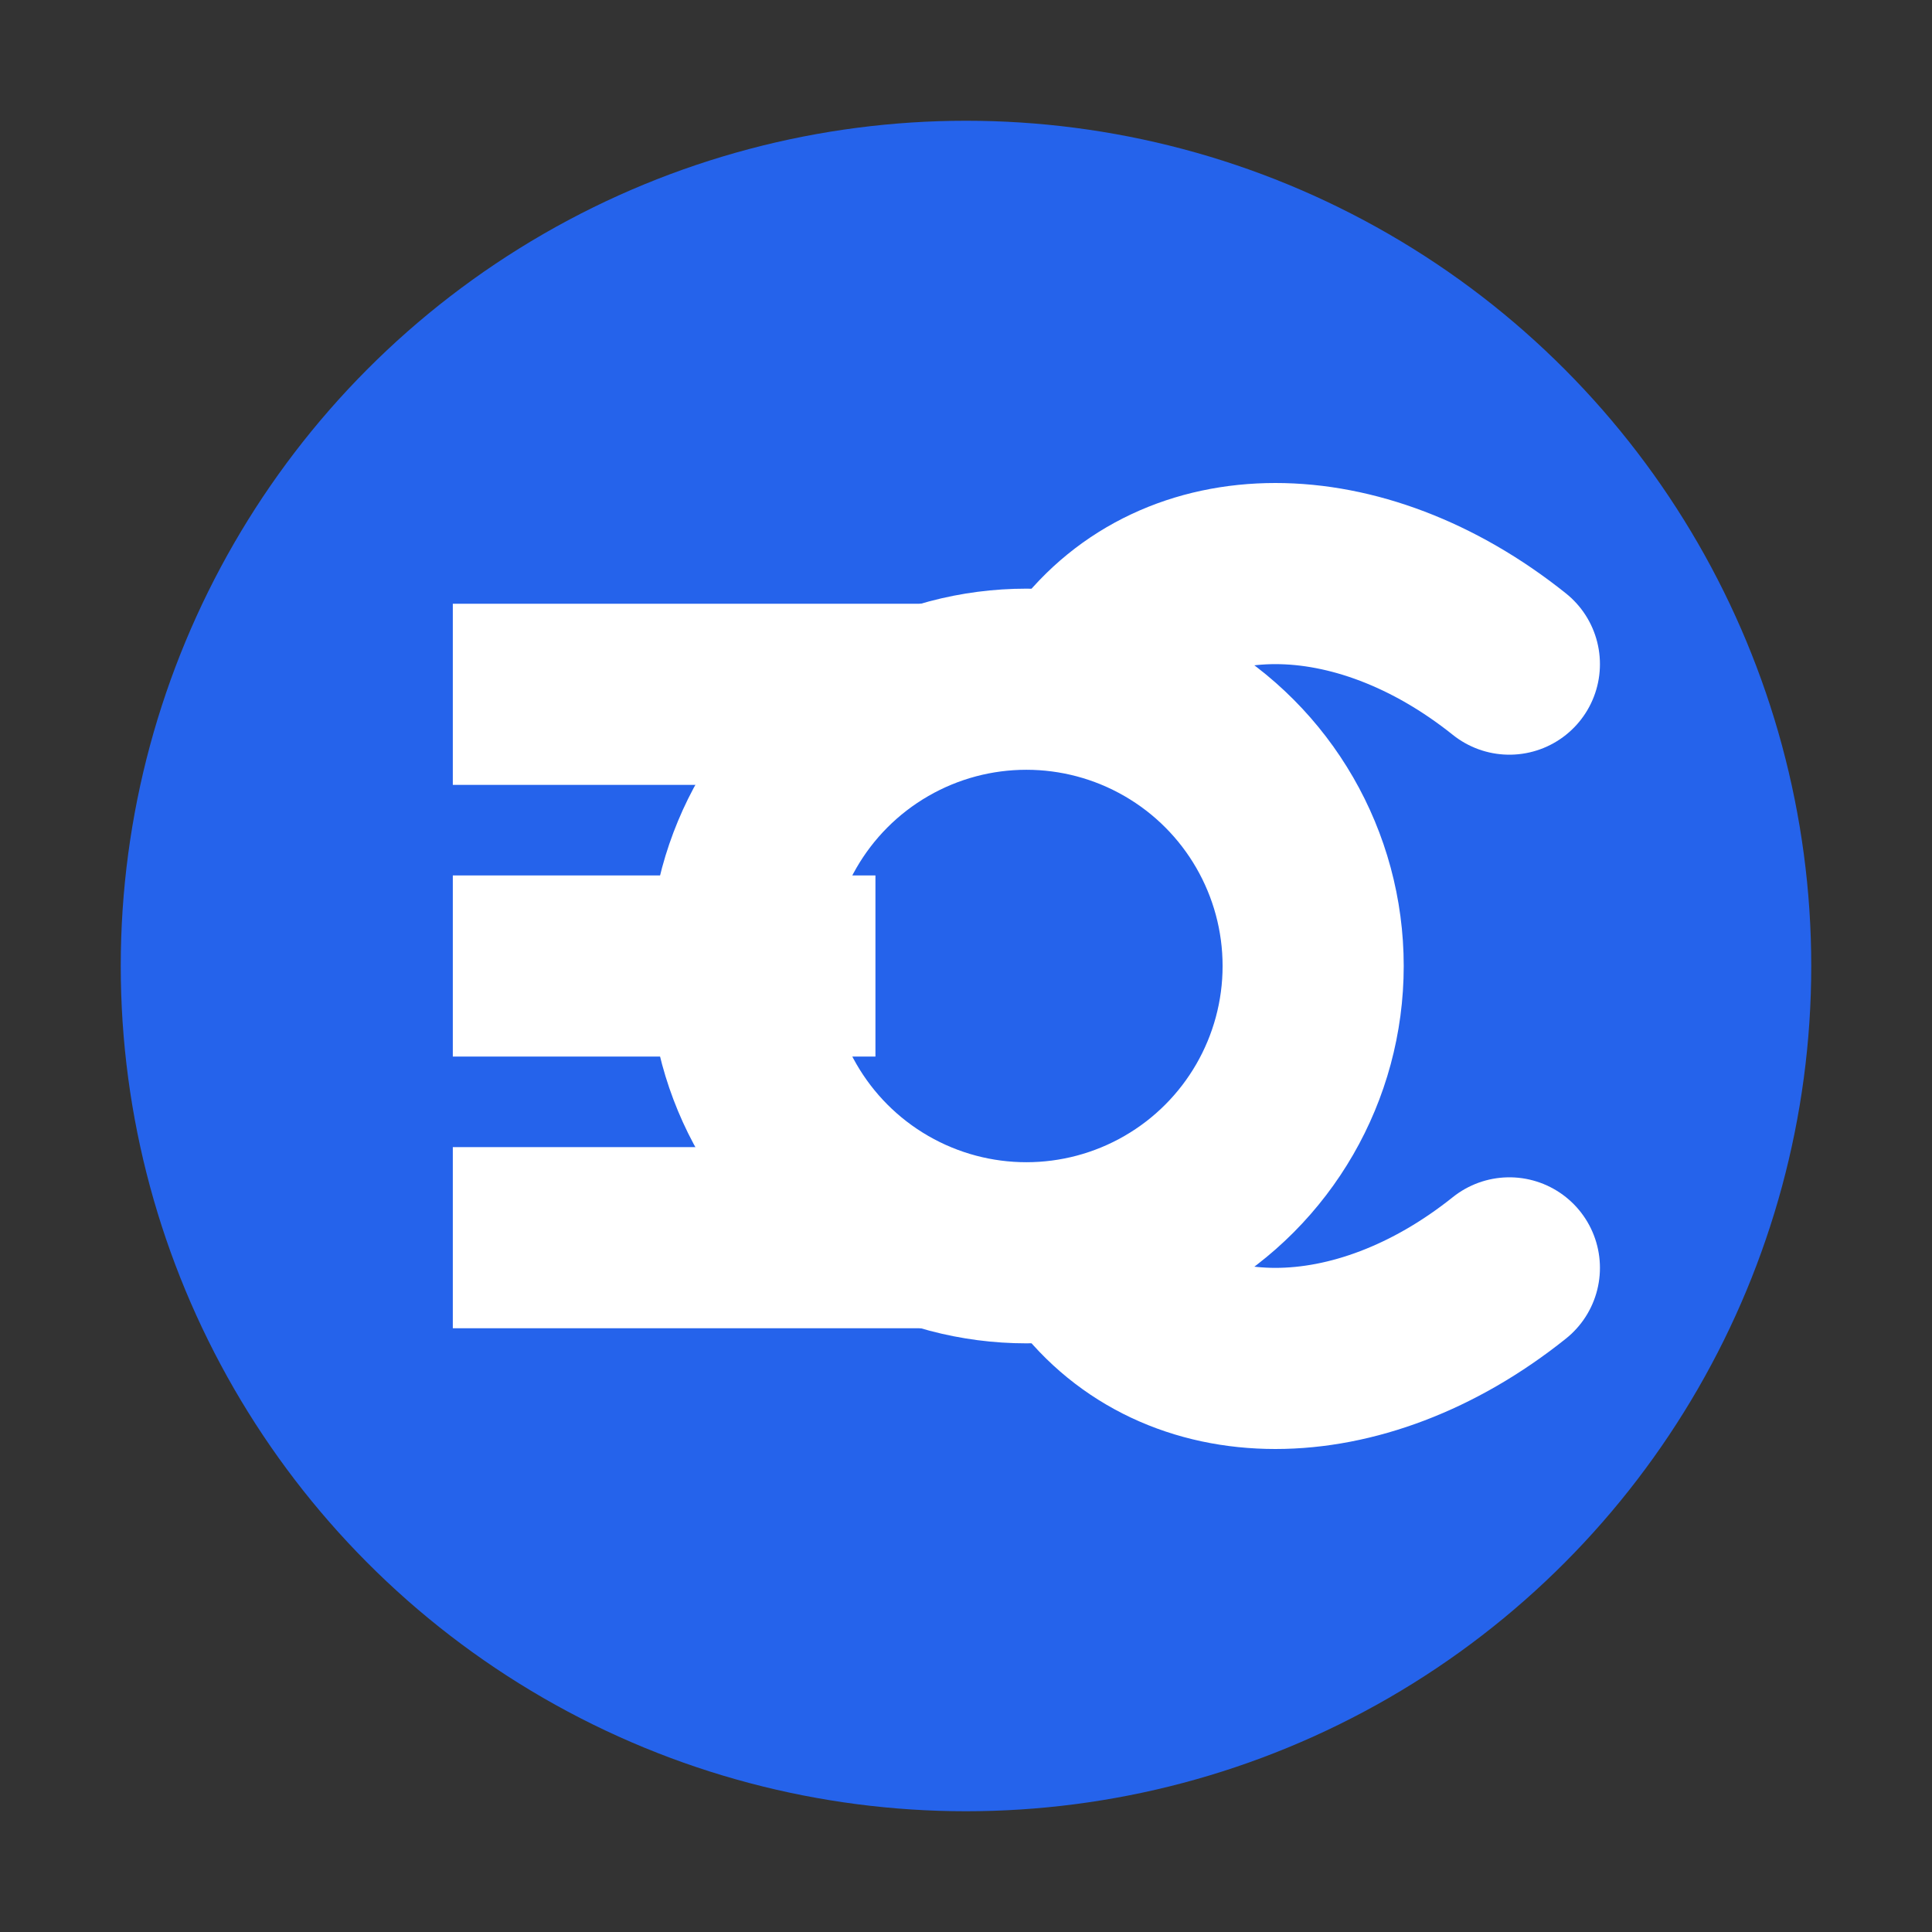 <svg xmlns="http://www.w3.org/2000/svg" viewBox="0 0 64 64" width="64" height="64">
  <rect x="0" y="0" width="64" height="64" fill="#333333" stroke="none"/>
  <defs>
    <style>
      .bg { fill: #2563eb; } /* blue-600 */
      .fg { fill: #ffffff; }
      .stroke { fill: none; stroke: #ffffff; stroke-width: 6; stroke-linecap: round; stroke-linejoin: round; }
    </style>
  </defs>

  <!-- Circular badge background for a softer, app-like feel -->
  <circle cx="32" cy="32" r="28" class="bg"/>

  <!-- EOS monogram: compact, centered, thicker strokes for 16px clarity -->
  <!-- E -->
  <rect x="15" y="20" width="16" height="6" class="fg"/>
  <rect x="15" y="29" width="14" height="6" class="fg"/>
  <rect x="15" y="38" width="16" height="6" class="fg"/>

  <!-- O -->
  <circle cx="34" cy="32" r="9.5" class="stroke"/>

  <!-- S -->
  <path d="M50 22c-5 -4 -11 -4 -14 0" class="stroke"/>
  <path d="M50 42c-5 4 -11 4 -14 0" class="stroke"/>
</svg>

